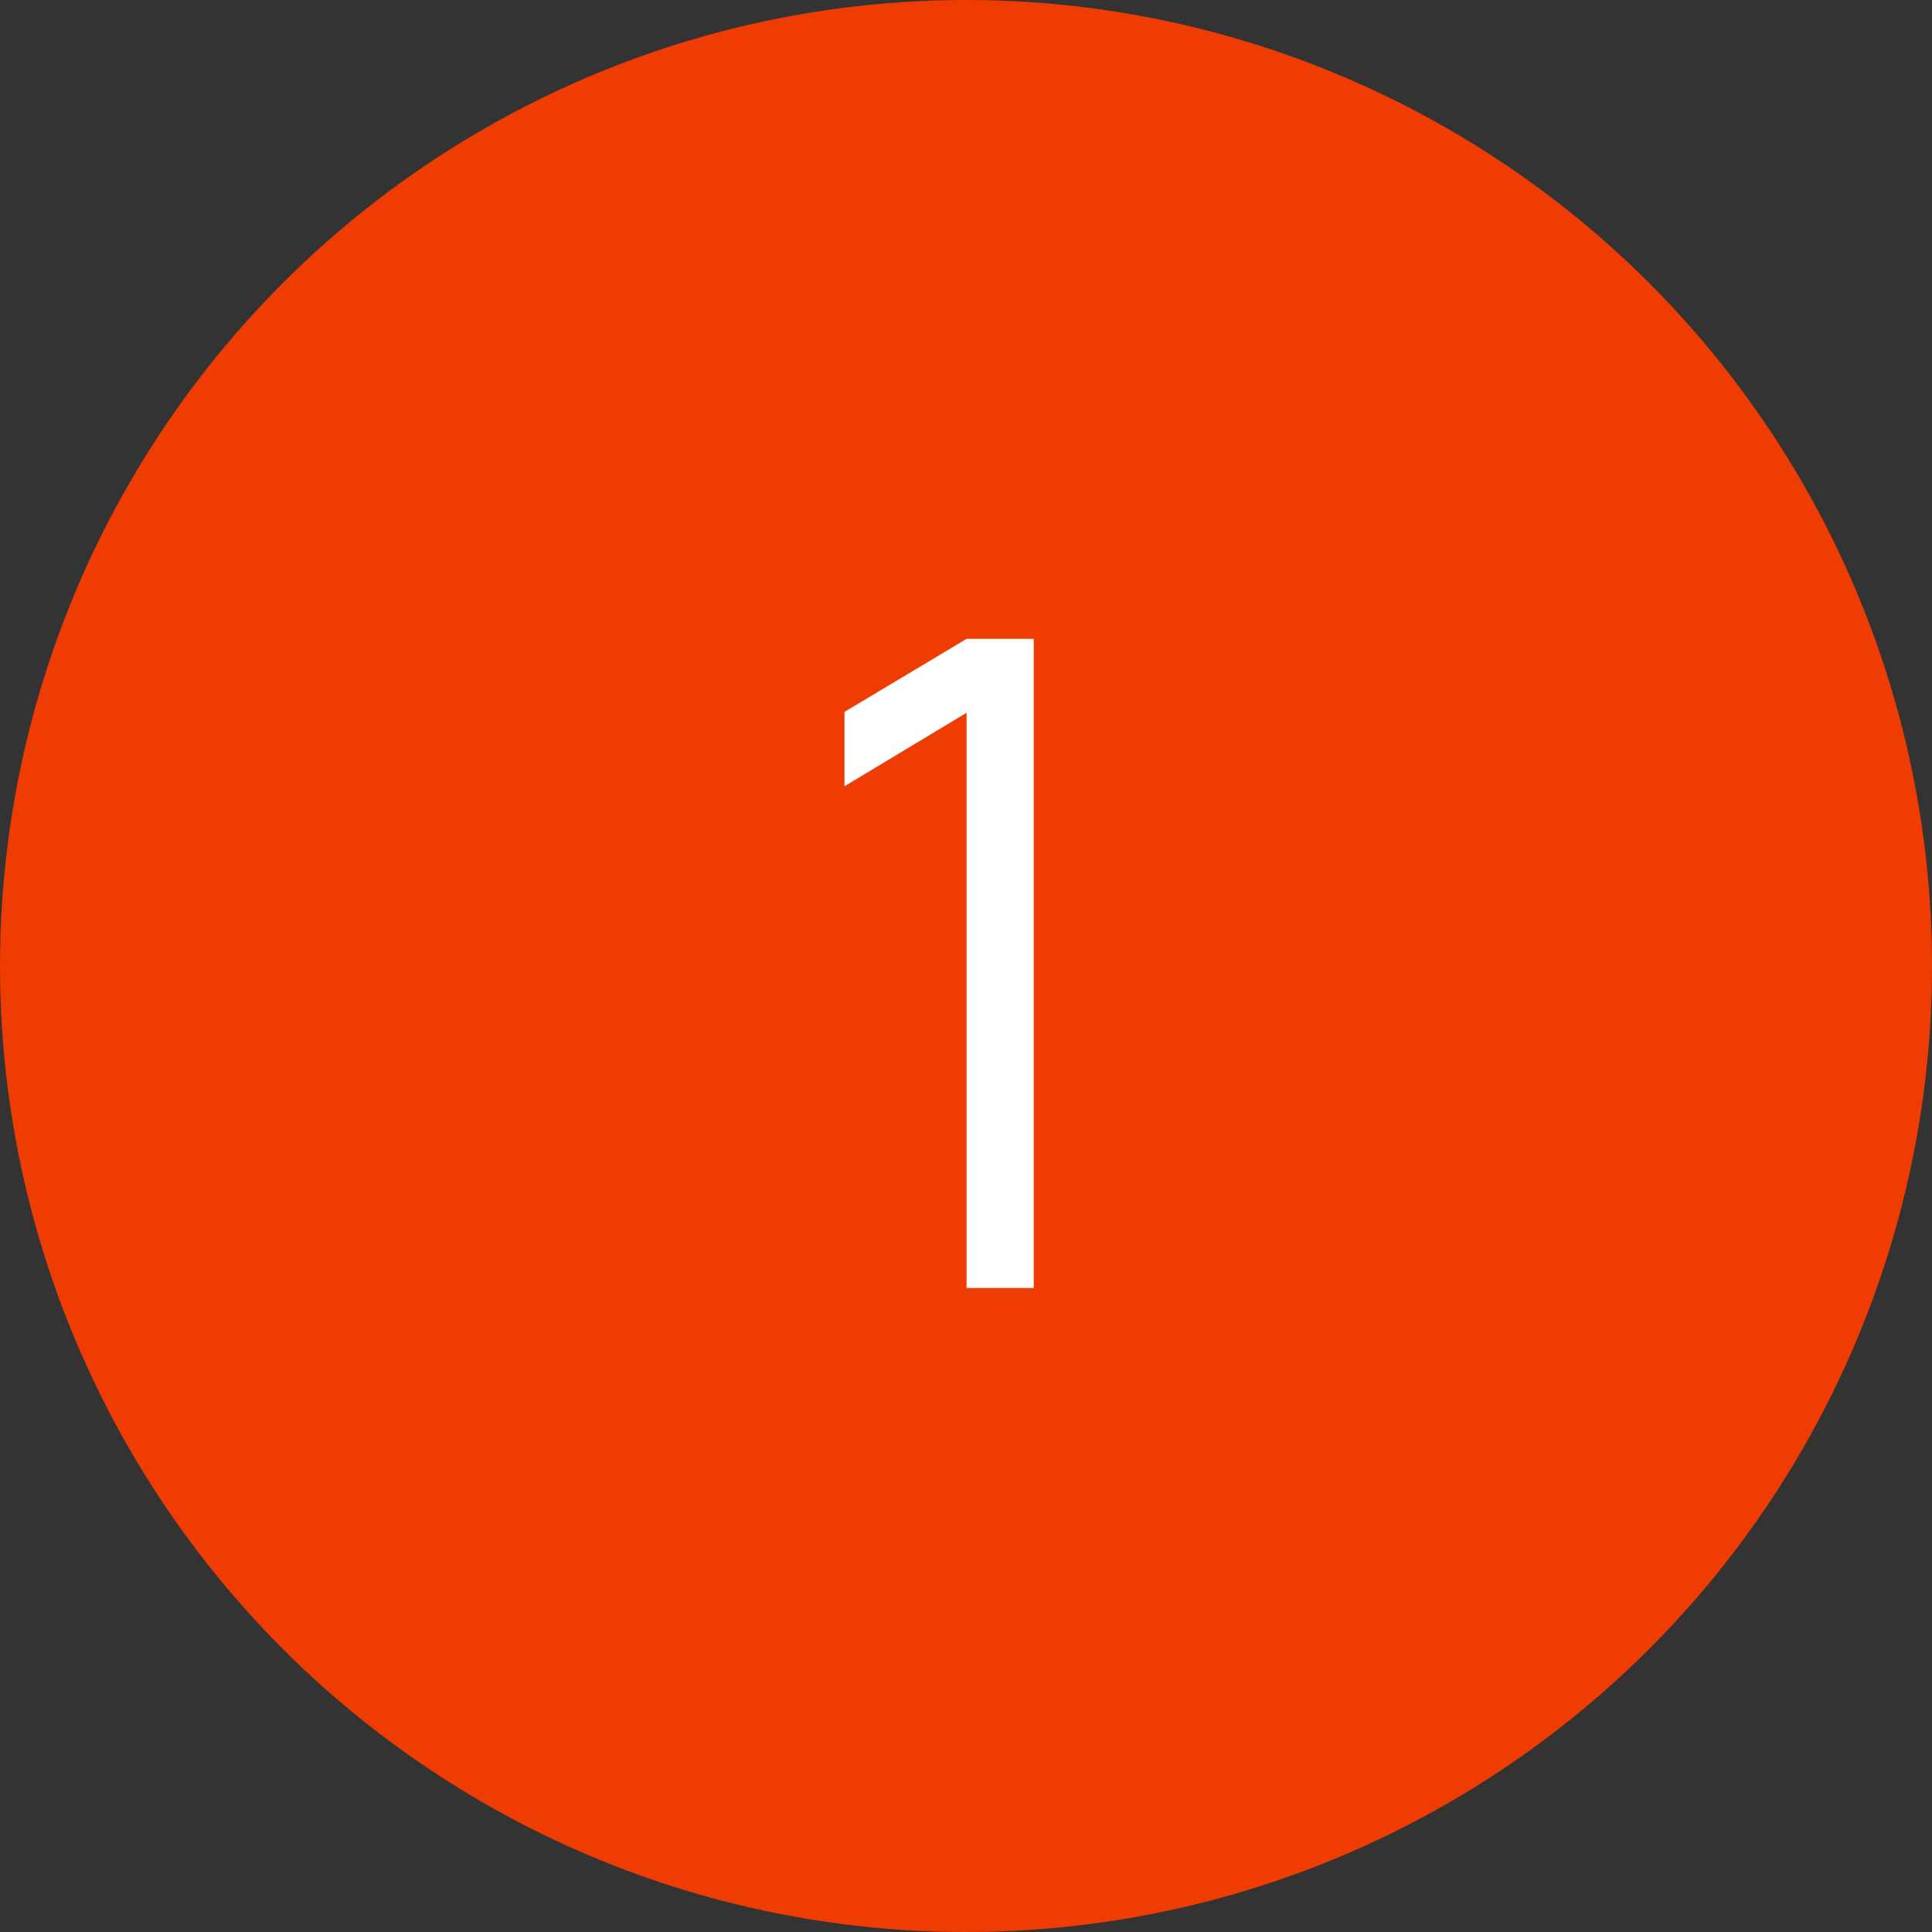 <?xml version="1.0" encoding="UTF-8"?> <svg xmlns="http://www.w3.org/2000/svg" width="30" height="30" viewBox="0 0 30 30" fill="none"><rect x="0" y="0" width="30" height="30" fill="#333333" stroke="none"/><circle cx="15" cy="15" r="15" fill="#EF3C03"></circle><path d="M15.009 20V11.068L13.113 12.209V11.054L15.009 9.92H16.052V20H15.009Z" fill="white"></path></svg> 